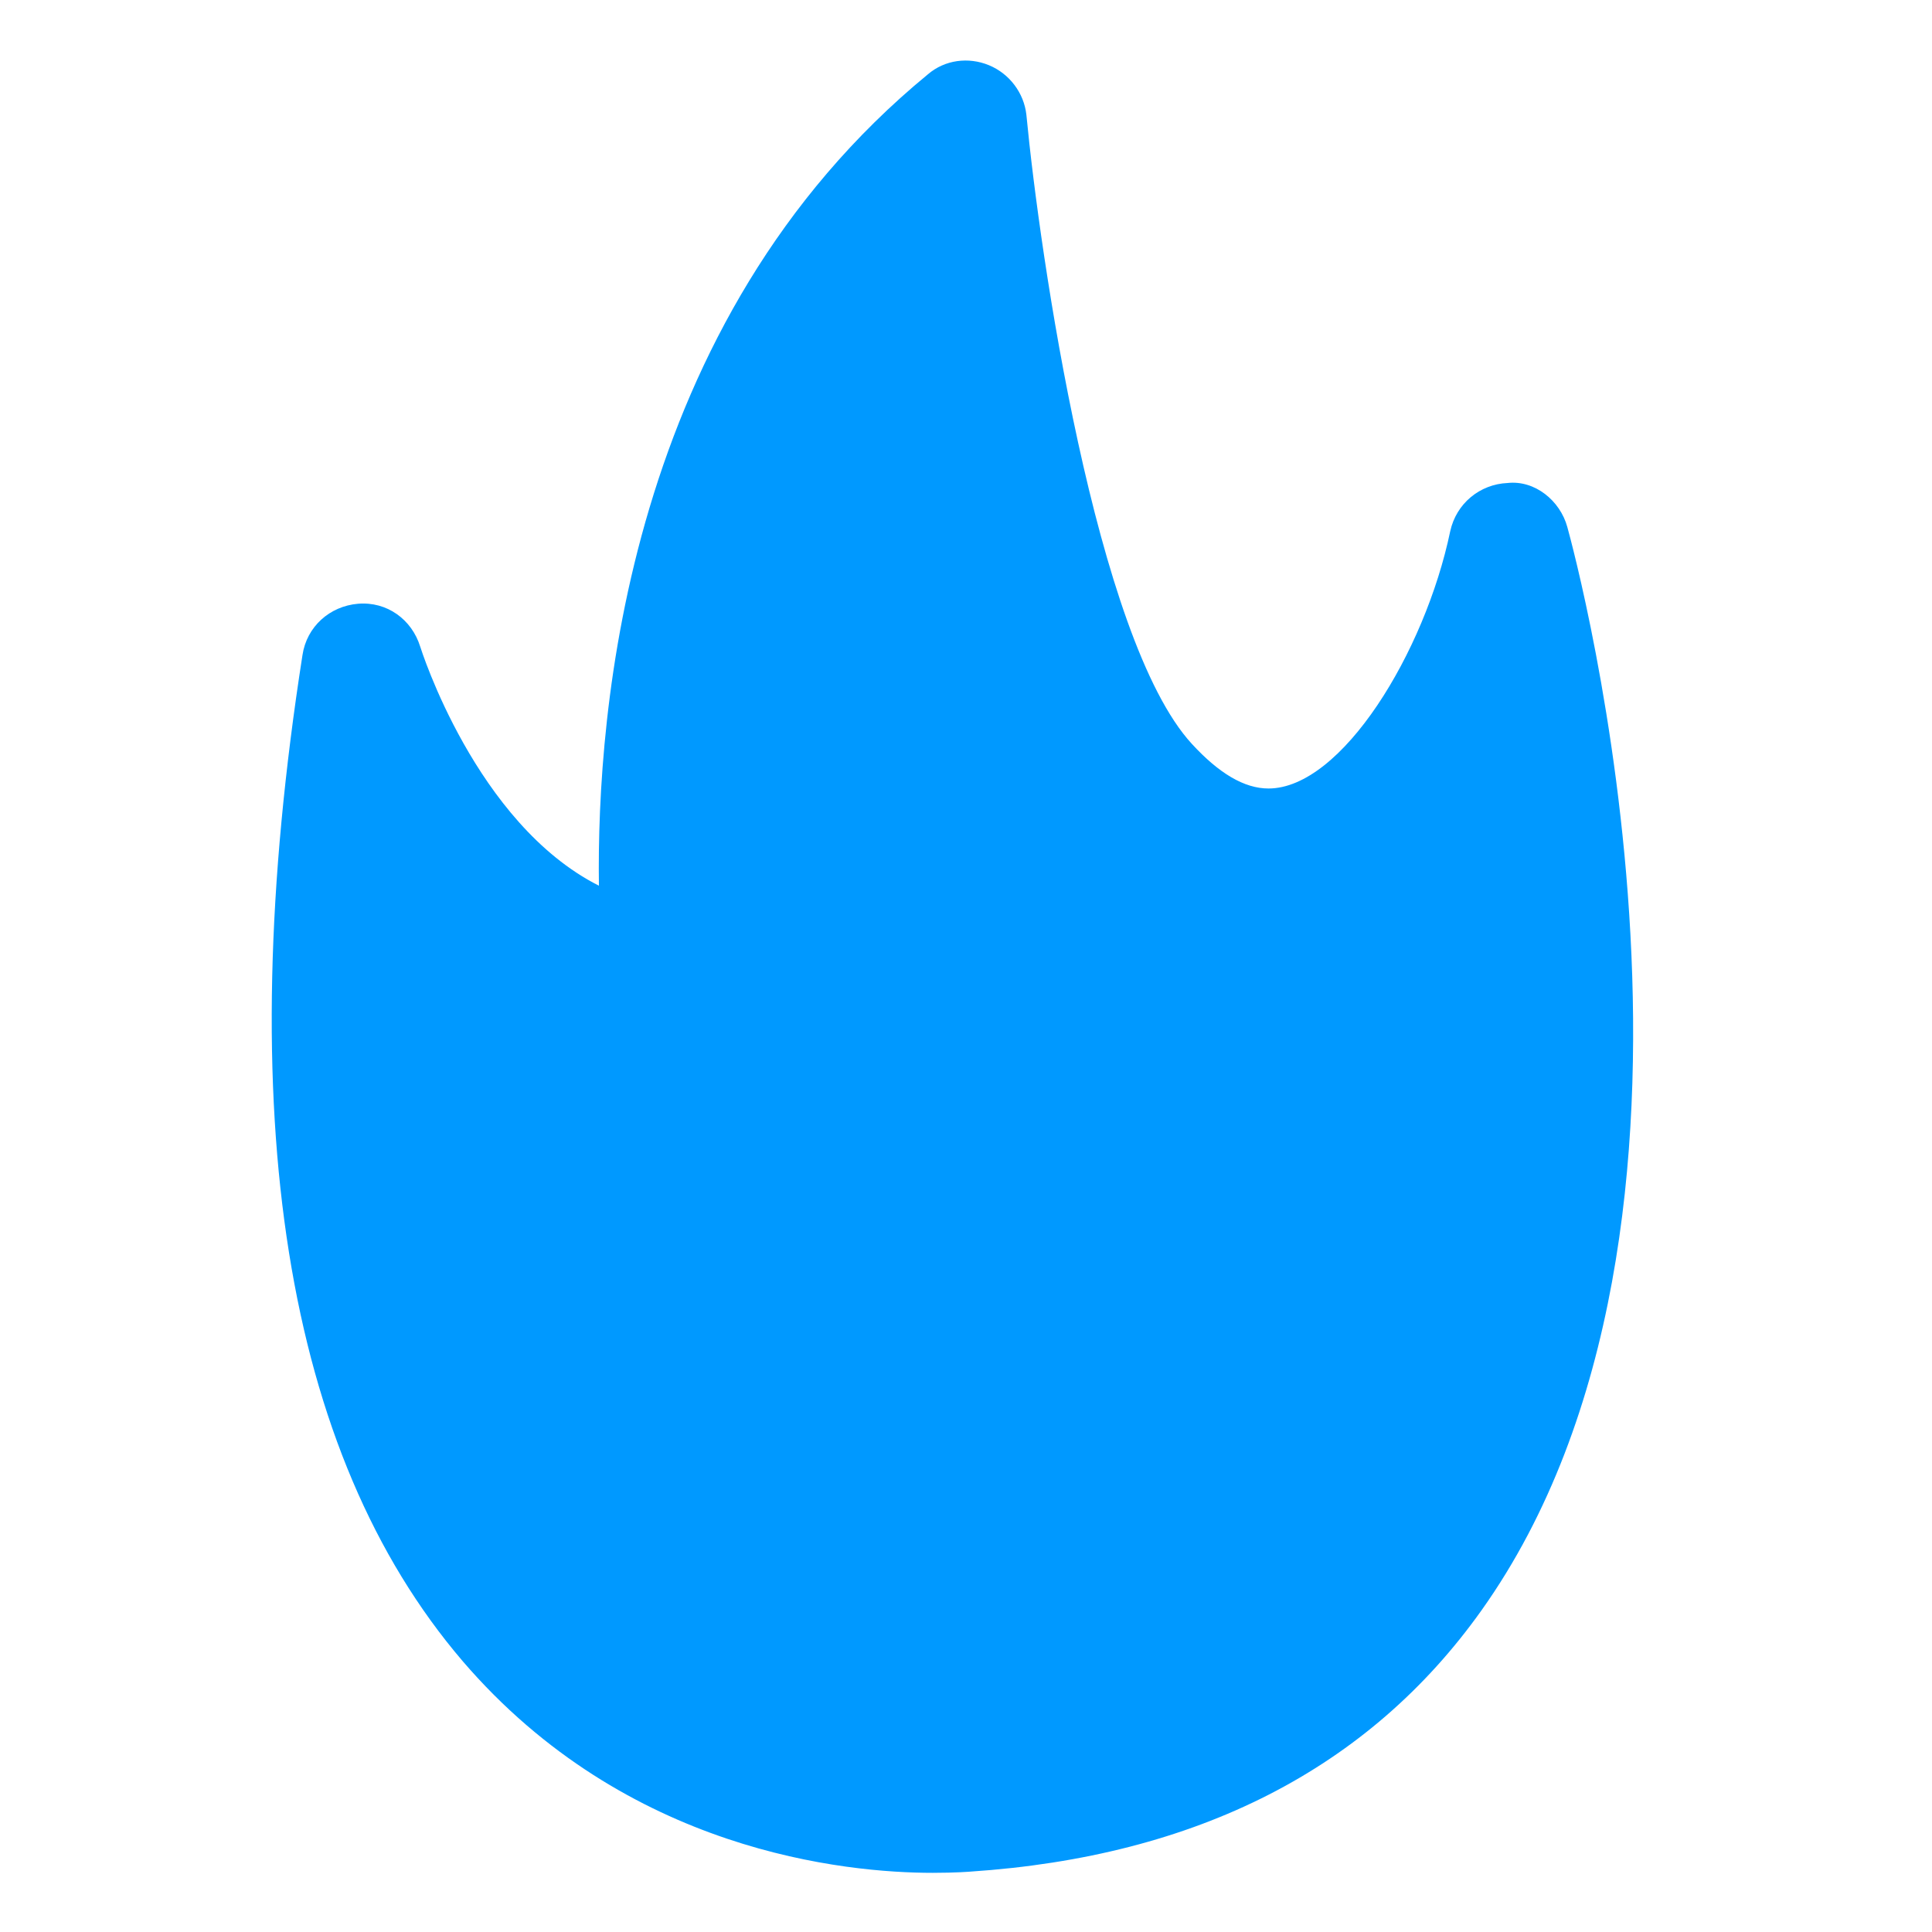<svg xmlns="http://www.w3.org/2000/svg" xmlns:xlink="http://www.w3.org/1999/xlink" width="800px" height="800px" viewBox="0 0 32 32" xml:space="preserve" fill="#000000"><g id="SVGRepo_bgCarrier" stroke-width="0"></g><g id="SVGRepo_tracerCarrier" stroke-linecap="round" stroke-linejoin="round"></g><g id="SVGRepo_iconCarrier"> <g id="Energy20"> <path d="M25.96,8.73C25.84,8.29,25.42,7.95,24.97,8c-0.46,0.02-0.85,0.34-0.95,0.8c-0.42,2.01-1.8,4.26-3.01,4.26 c-0.4,0-0.82-0.25-1.27-0.74C18.15,10.59,17.22,4.21,17,1.9c-0.04-0.36-0.28-0.68-0.62-0.82c-0.34-0.14-0.73-0.09-1.01,0.15 c-4.99,4.1-5.49,10.56-5.45,13.44c-2.04-1.03-2.95-3.93-2.96-3.96C6.82,10.26,6.41,9.96,5.93,10c-0.47,0.04-0.85,0.38-0.92,0.85 c-1.19,7.61-0.29,13.22,2.65,16.66c2.72,3.17,6.36,3.51,7.79,3.51c0.38,0,0.62-0.02,0.62-0.02c3.75-0.25,6.6-1.7,8.47-4.33 C29.09,20.27,26.09,9.2,25.96,8.73z" fill="#0099ff"></path> </g> <g id="Energy19"></g> <g id="Energy18"></g> <g id="Energy17"></g> <g id="Energy16"></g> <g id="Energy15"></g> <g id="Energy14"></g> <g id="Energy13"></g> <g id="Energy12"></g> <g id="Energy11"></g> <g id="Energy10"></g> <g id="Energy09"></g> <g id="Energy08"></g> <g id="Energy07"></g> <g id="Energy06"></g> <g id="Energy05"></g> <g id="Energy04"></g> <g id="Energy03"></g> <g id="Energy02"></g> <g id="Energy01"></g> </g></svg>